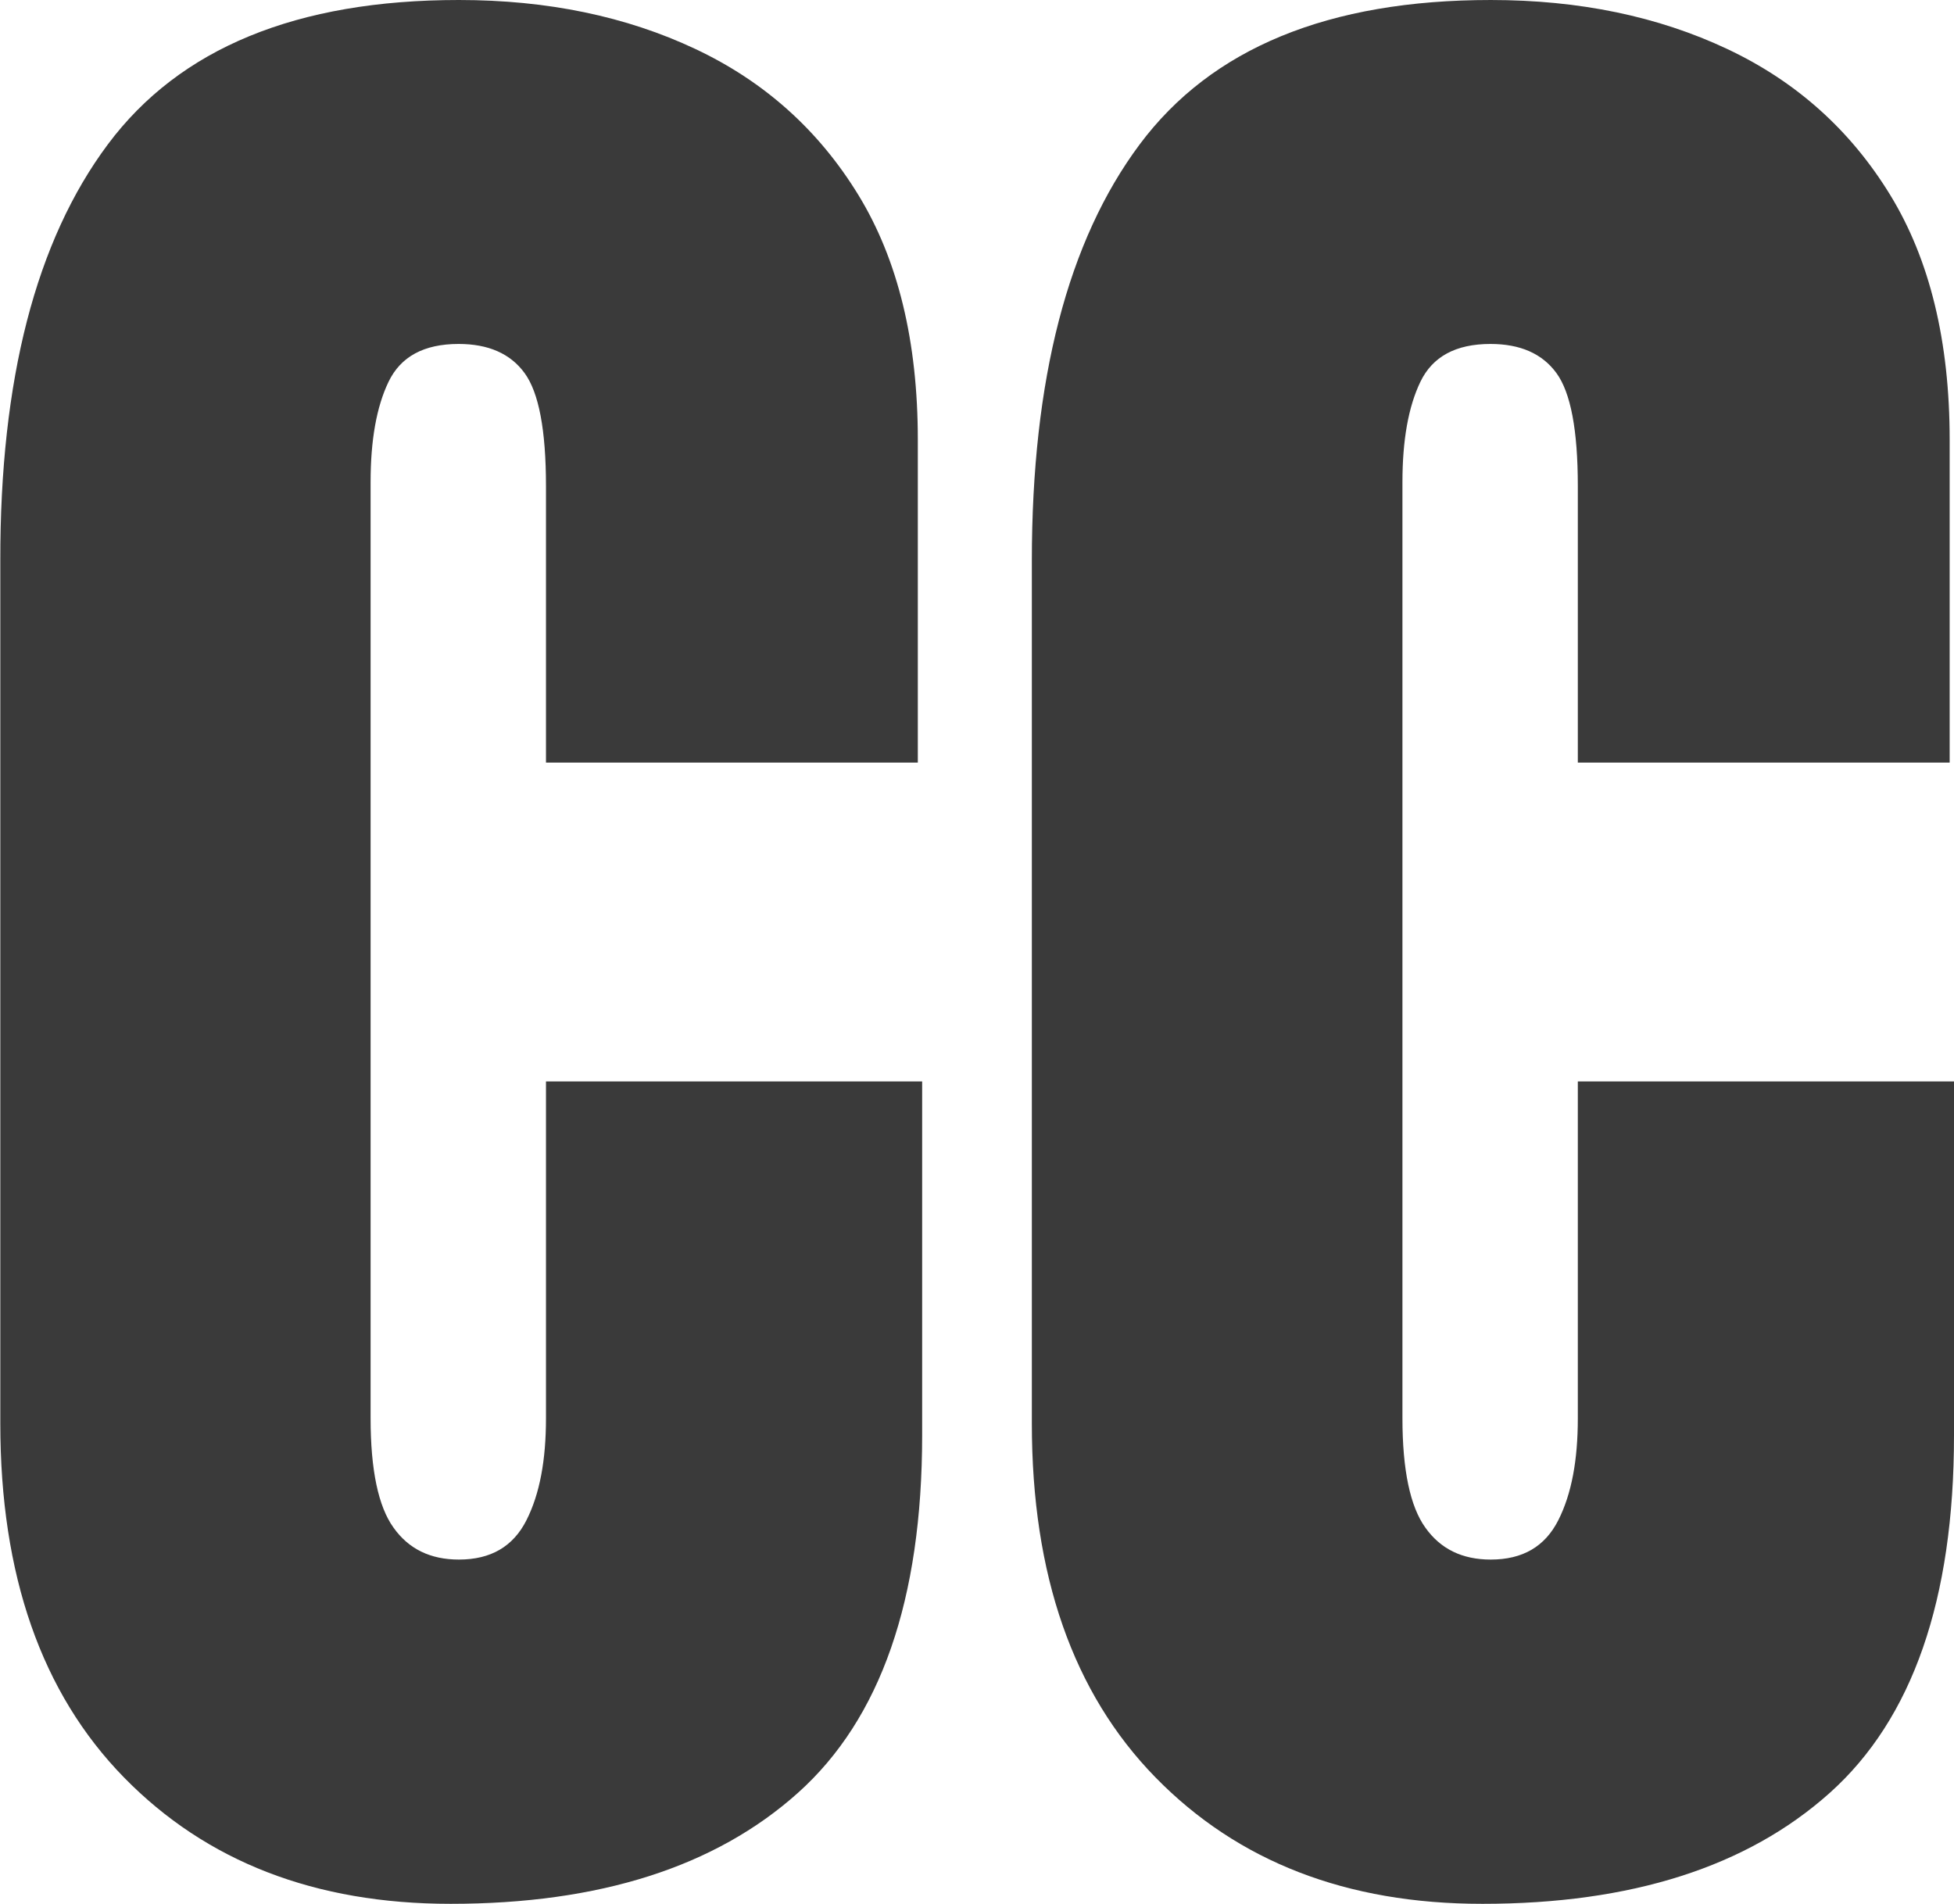 <svg xmlns="http://www.w3.org/2000/svg" id="Capa_2" data-name="Capa 2" viewBox="0 0 63.06 61.44"><defs><style>      .cls-1 {        fill: #3a3a3a;        stroke-width: 0px;      }    </style></defs><g id="Capa_1-2" data-name="Capa 1"><g><path class="cls-1" d="m14.54,61.44c-4.37,0-7.88-1.36-10.54-4.08-2.66-2.72-3.99-6.53-3.99-11.42v-27.84C0,12.25,1.16,7.77,3.48,4.66,5.8,1.55,9.58,0,14.81,0c2.86,0,5.4.53,7.63,1.58,2.23,1.05,3.98,2.62,5.26,4.71,1.28,2.09,1.92,4.73,1.92,7.9v10.42h-12v-8.92c0-1.81-.23-3.02-.69-3.65-.46-.63-1.17-.94-2.13-.94-1.12,0-1.87.41-2.26,1.22-.39.81-.58,1.89-.58,3.24v30.21c0,1.67.25,2.85.74,3.53.49.69,1.19,1.03,2.11,1.03,1.03,0,1.75-.42,2.18-1.27s.63-1.94.63-3.29v-10.87h12.14v11.42c0,5.3-1.34,9.15-4.01,11.54-2.67,2.39-6.41,3.58-11.21,3.58Z"></path><path class="cls-1" d="m47.83,61.44c-4.37,0-7.88-1.36-10.54-4.08-2.66-2.72-3.99-6.53-3.99-11.42v-27.84c0-5.85,1.16-10.33,3.48-13.44,2.32-3.11,6.1-4.66,11.33-4.66,2.86,0,5.4.53,7.63,1.58,2.23,1.05,3.98,2.62,5.26,4.71,1.28,2.09,1.92,4.73,1.92,7.9v10.42h-12v-8.92c0-1.81-.23-3.02-.69-3.65-.46-.63-1.17-.94-2.13-.94-1.12,0-1.87.41-2.26,1.22-.39.81-.58,1.89-.58,3.24v30.21c0,1.67.25,2.85.74,3.53.49.69,1.19,1.03,2.11,1.03,1.03,0,1.75-.42,2.18-1.27s.63-1.94.63-3.29v-10.87h12.14v11.42c0,5.3-1.34,9.15-4.01,11.54-2.67,2.39-6.41,3.58-11.21,3.58Z"></path></g></g></svg>